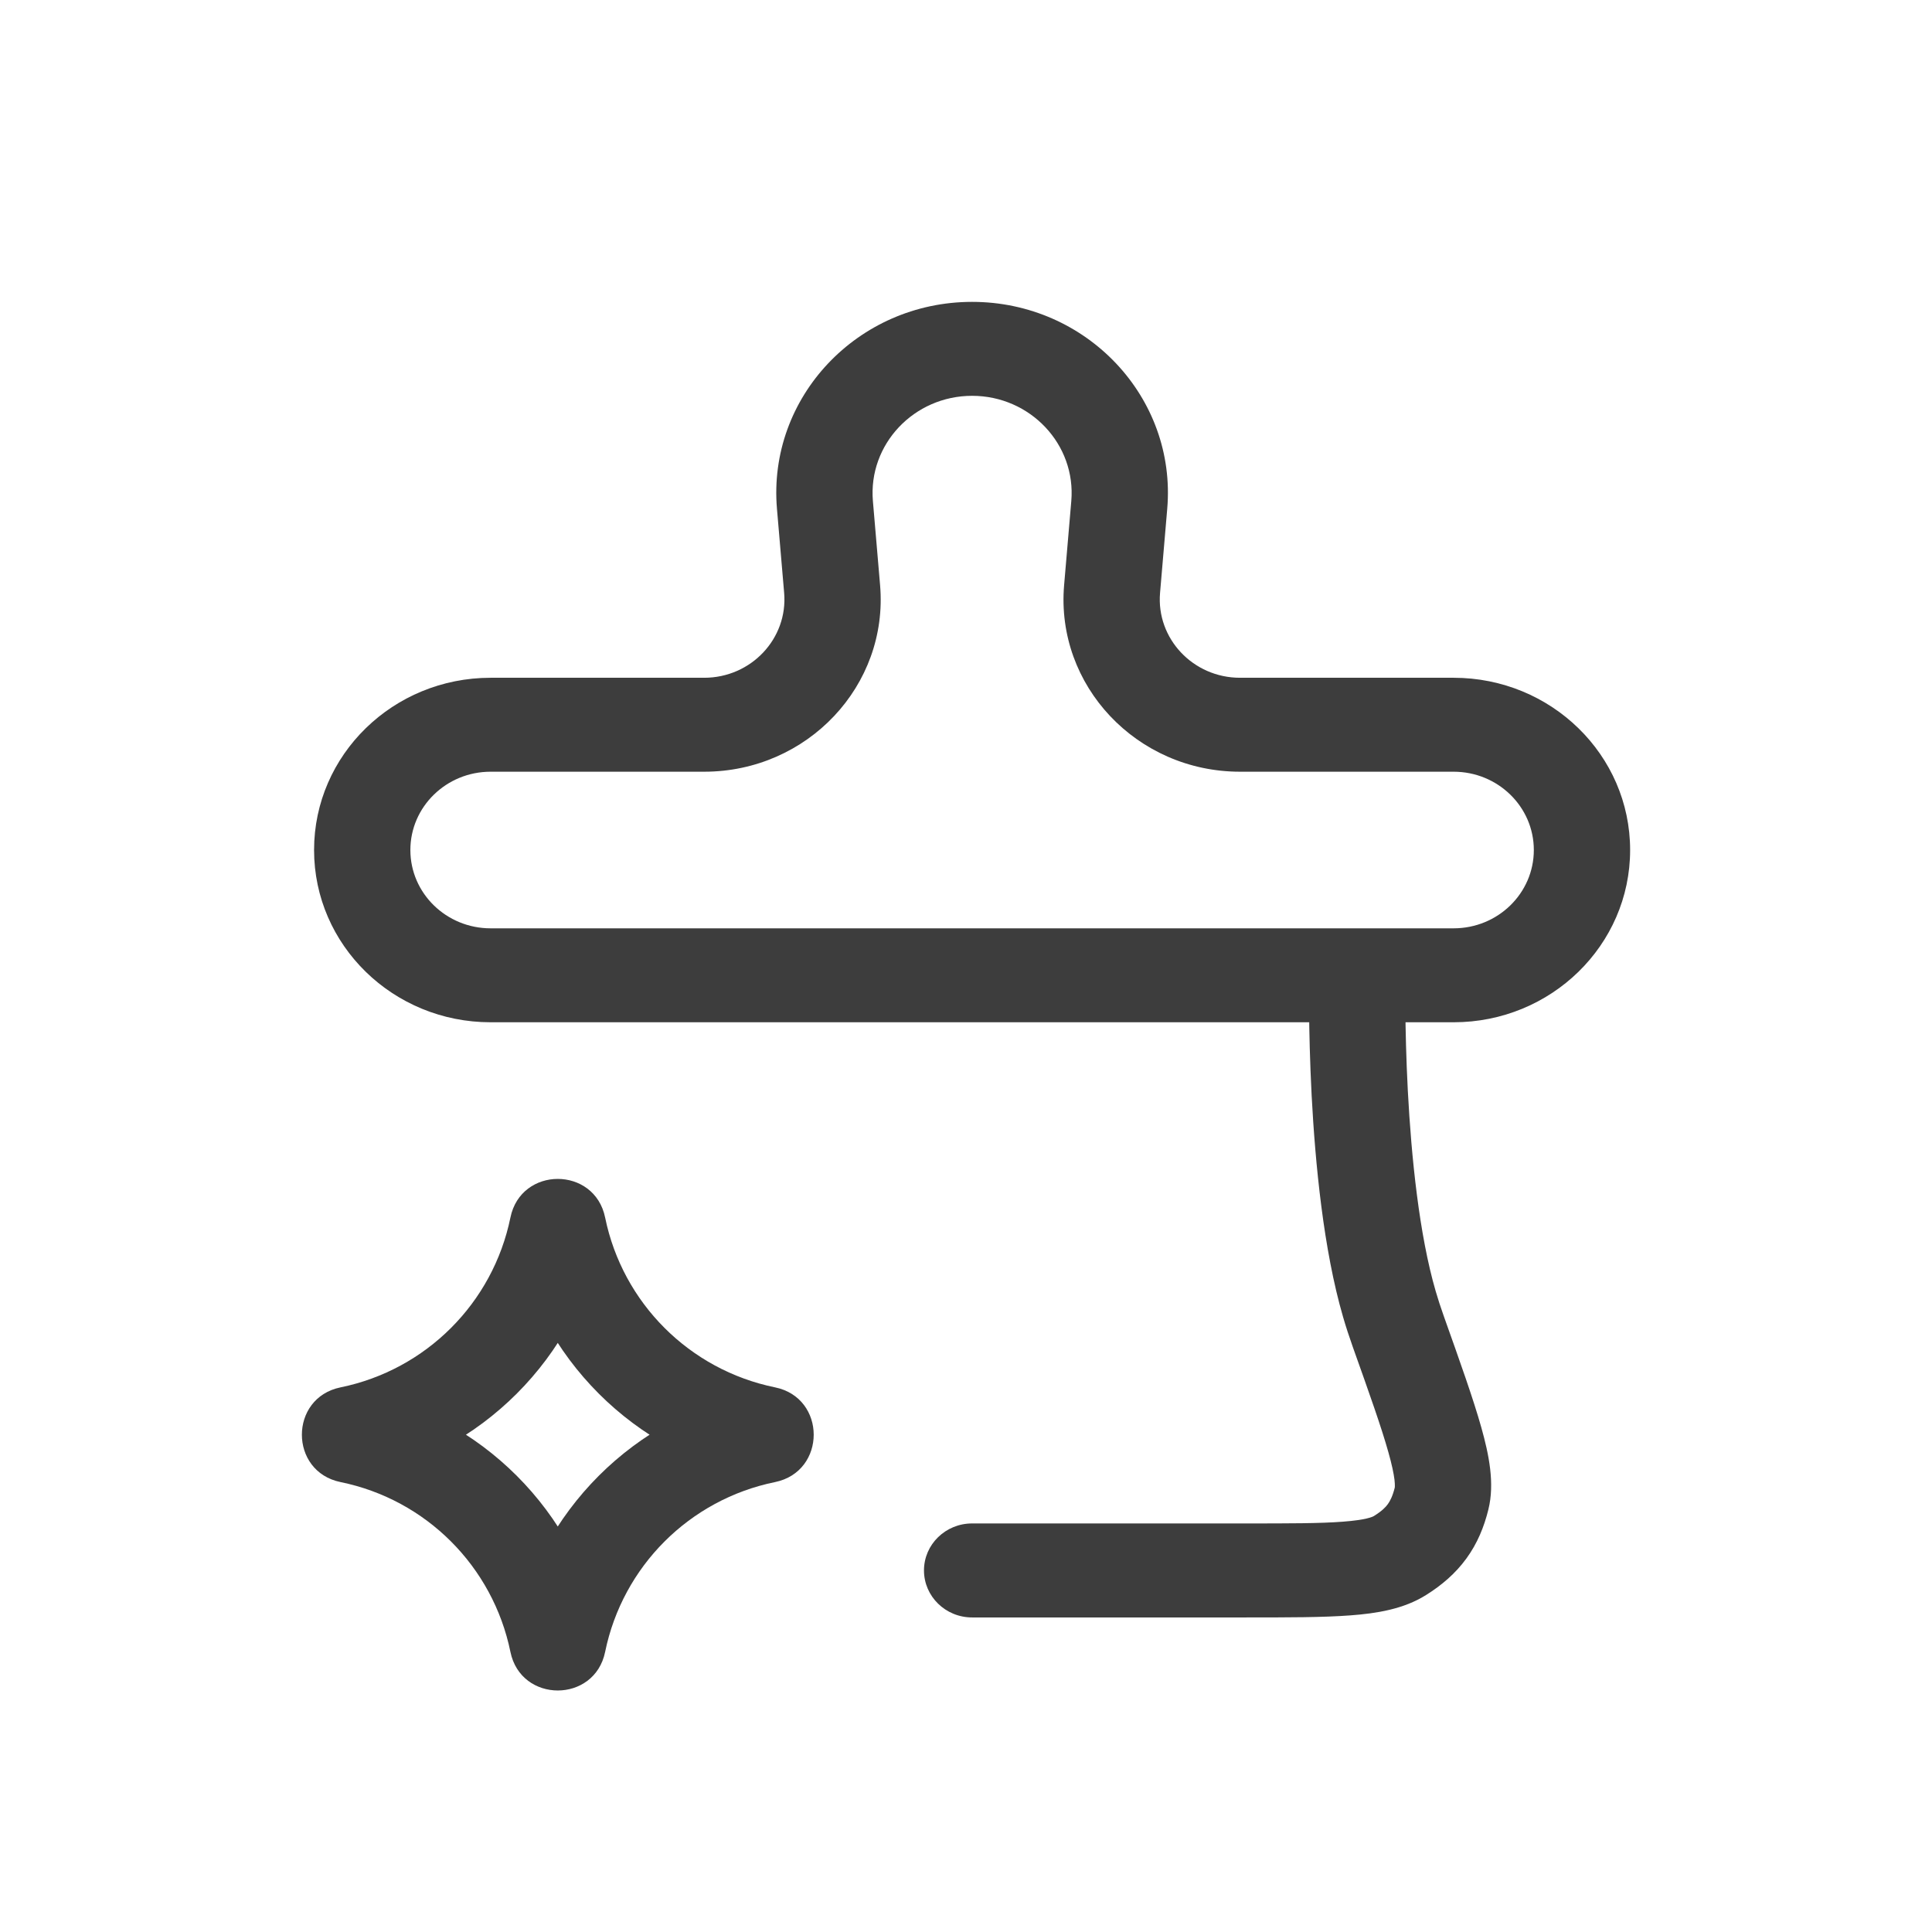 <svg xmlns="http://www.w3.org/2000/svg" xmlns:xlink="http://www.w3.org/1999/xlink" fill="none" version="1.1" width="32" height="32" viewBox="0 0 32 32"><defs><clipPath id="master_svg0_984_44238/984_44034"><rect x="0" y="0" width="32" height="32" rx="0"/></clipPath></defs><g clip-path="url(#master_svg0_984_44238/984_44034)"><g><g><path d="M13.663,8.363C13.663,8.363,12.869,8.428,12.869,8.428C12.869,8.428,12.869,8.428,12.869,8.428C12.869,8.428,13.663,8.363,13.663,8.363C13.663,8.363,13.663,8.363,13.663,8.363ZM18.539,8.363C18.539,8.363,17.744,8.299,17.744,8.299C17.744,8.299,17.744,8.299,17.744,8.299C17.744,8.299,18.539,8.363,18.539,8.363C18.539,8.363,18.539,8.363,18.539,8.363ZM18.42,9.756C18.42,9.756,19.214,9.821,19.214,9.821C19.214,9.821,19.214,9.821,19.214,9.821C19.214,9.821,18.42,9.756,18.42,9.756C18.42,9.756,18.42,9.756,18.42,9.756ZM13.782,9.756C13.782,9.756,14.577,9.692,14.577,9.692C14.577,9.692,14.577,9.692,14.577,9.692C14.577,9.692,13.782,9.756,13.782,9.756C13.782,9.756,13.782,9.756,13.782,9.756ZM10.253,15.376C9.812,15.376,9.455,15.724,9.455,16.154C9.455,16.584,9.812,16.932,10.253,16.932C10.253,16.932,10.253,15.376,10.253,15.376C10.253,15.376,10.253,15.376,10.253,15.376ZM22.481,16.154C22.481,16.154,23.278,16.169,23.278,16.169C23.278,16.169,23.294,15.376,23.294,15.376C23.294,15.376,22.481,15.376,22.481,15.376C22.481,15.376,22.481,16.154,22.481,16.154C22.481,16.154,22.481,16.154,22.481,16.154ZM16.101,25.233C15.661,25.233,15.304,25.581,15.304,26.011C15.304,26.441,15.661,26.79,16.101,26.79C16.101,26.79,16.101,25.233,16.101,25.233C16.101,25.233,16.101,25.233,16.101,25.233ZM23.013,21.602C23.013,21.602,23.78,21.388,23.78,21.388C23.78,21.388,23.78,21.388,23.78,21.388C23.78,21.388,23.013,21.602,23.013,21.602C23.013,21.602,23.013,21.602,23.013,21.602ZM23.161,22.056C23.161,22.056,23.914,21.8,23.914,21.8C23.914,21.8,23.914,21.8,23.914,21.8C23.914,21.8,23.161,22.056,23.161,22.056C23.161,22.056,23.161,22.056,23.161,22.056ZM23.189,25.764C23.189,25.764,22.758,25.109,22.758,25.109C22.758,25.109,22.758,25.109,22.758,25.109C22.758,25.109,23.189,25.764,23.189,25.764C23.189,25.764,23.189,25.764,23.189,25.764ZM23.877,24.82C23.877,24.82,23.102,24.638,23.102,24.638C23.102,24.638,23.102,24.638,23.102,24.638C23.102,24.638,23.877,24.82,23.877,24.82C23.877,24.82,23.877,24.82,23.877,24.82ZM14.458,8.299C14.378,7.361,15.137,6.556,16.101,6.556C16.101,6.556,16.101,5,16.101,5C14.203,5,12.711,6.583,12.869,8.428C12.869,8.428,14.458,8.299,14.458,8.299C14.458,8.299,14.458,8.299,14.458,8.299ZM14.577,9.692C14.577,9.692,14.458,8.299,14.458,8.299C14.458,8.299,12.869,8.428,12.869,8.428C12.869,8.428,12.988,9.821,12.988,9.821C12.988,9.821,14.577,9.692,14.577,9.692C14.577,9.692,14.577,9.692,14.577,9.692ZM8.126,12.782C8.126,12.782,11.663,12.782,11.663,12.782C11.663,12.782,11.663,11.226,11.663,11.226C11.663,11.226,8.126,11.226,8.126,11.226C8.126,11.226,8.126,12.782,8.126,12.782C8.126,12.782,8.126,12.782,8.126,12.782ZM6.797,14.079C6.797,13.363,7.392,12.782,8.126,12.782C8.126,12.782,8.126,11.226,8.126,11.226C6.511,11.226,5.202,12.503,5.202,14.079C5.202,14.079,6.797,14.079,6.797,14.079C6.797,14.079,6.797,14.079,6.797,14.079ZM8.126,15.376C7.392,15.376,6.797,14.795,6.797,14.079C6.797,14.079,5.202,14.079,5.202,14.079C5.202,15.655,6.511,16.932,8.126,16.932C8.126,16.932,8.126,15.376,8.126,15.376C8.126,15.376,8.126,15.376,8.126,15.376ZM24.076,15.376C24.076,15.376,8.126,15.376,8.126,15.376C8.126,15.376,8.126,16.932,8.126,16.932C8.126,16.932,24.076,16.932,24.076,16.932C24.076,16.932,24.076,15.376,24.076,15.376C24.076,15.376,24.076,15.376,24.076,15.376ZM25.405,14.079C25.405,14.795,24.81,15.376,24.076,15.376C24.076,15.376,24.076,16.932,24.076,16.932C25.691,16.932,27,15.655,27,14.079C27,14.079,25.405,14.079,25.405,14.079C25.405,14.079,25.405,14.079,25.405,14.079ZM24.076,12.782C24.81,12.782,25.405,13.363,25.405,14.079C25.405,14.079,27,14.079,27,14.079C27,12.503,25.691,11.226,24.076,11.226C24.076,11.226,24.076,12.782,24.076,12.782C24.076,12.782,24.076,12.782,24.076,12.782ZM20.539,12.782C20.539,12.782,24.076,12.782,24.076,12.782C24.076,12.782,24.076,11.226,24.076,11.226C24.076,11.226,20.539,11.226,20.539,11.226C20.539,11.226,20.539,12.782,20.539,12.782C20.539,12.782,20.539,12.782,20.539,12.782ZM17.744,8.299C17.744,8.299,17.625,9.692,17.625,9.692C17.625,9.692,19.214,9.821,19.214,9.821C19.214,9.821,19.333,8.428,19.333,8.428C19.333,8.428,17.744,8.299,17.744,8.299C17.744,8.299,17.744,8.299,17.744,8.299ZM16.101,6.556C17.065,6.556,17.824,7.361,17.744,8.299C17.744,8.299,19.333,8.428,19.333,8.428C19.491,6.583,17.999,5,16.101,5C16.101,5,16.101,6.556,16.101,6.556C16.101,6.556,16.101,6.556,16.101,6.556ZM20.539,11.226C19.761,11.226,19.15,10.577,19.214,9.821C19.214,9.821,17.625,9.692,17.625,9.692C17.483,11.355,18.828,12.782,20.539,12.782C20.539,12.782,20.539,11.226,20.539,11.226C20.539,11.226,20.539,11.226,20.539,11.226ZM12.988,9.821C13.052,10.577,12.441,11.226,11.663,11.226C11.663,11.226,11.663,12.782,11.663,12.782C13.374,12.782,14.719,11.355,14.577,9.692C14.577,9.692,12.988,9.821,12.988,9.821C12.988,9.821,12.988,9.821,12.988,9.821ZM10.253,16.932C10.253,16.932,22.481,16.932,22.481,16.932C22.481,16.932,22.481,15.376,22.481,15.376C22.481,15.376,10.253,15.376,10.253,15.376C10.253,15.376,10.253,16.932,10.253,16.932C10.253,16.932,10.253,16.932,10.253,16.932ZM20.623,25.233C20.623,25.233,16.101,25.233,16.101,25.233C16.101,25.233,16.101,26.79,16.101,26.79C16.101,26.79,20.623,26.79,20.623,26.79C20.623,26.79,20.623,25.233,20.623,25.233C20.623,25.233,20.623,25.233,20.623,25.233ZM22.481,16.154C21.684,16.139,21.684,16.139,21.684,16.139C21.684,16.139,21.684,16.139,21.684,16.139C21.684,16.139,21.684,16.14,21.684,16.14C21.684,16.141,21.684,16.142,21.684,16.142C21.684,16.145,21.683,16.147,21.683,16.151C21.683,16.158,21.683,16.169,21.683,16.182C21.683,16.209,21.682,16.248,21.682,16.299C21.681,16.399,21.681,16.543,21.682,16.723C21.685,17.081,21.696,17.581,21.725,18.147C21.784,19.262,21.92,20.698,22.246,21.815C22.246,21.815,23.78,21.388,23.78,21.388C23.506,20.45,23.376,19.162,23.318,18.067C23.29,17.528,23.28,17.052,23.277,16.71C23.276,16.539,23.276,16.402,23.277,16.309C23.277,16.263,23.277,16.227,23.278,16.203C23.278,16.191,23.278,16.183,23.278,16.177C23.278,16.174,23.278,16.172,23.278,16.171C23.278,16.17,23.278,16.17,23.278,16.169C23.278,16.169,23.278,16.169,23.278,16.169C23.278,16.169,23.278,16.169,23.278,16.169C23.278,16.169,23.278,16.169,22.481,16.154C22.481,16.154,22.481,16.154,22.481,16.154ZM22.246,21.815C22.293,21.978,22.348,22.144,22.407,22.311C22.407,22.311,23.914,21.8,23.914,21.8C23.863,21.657,23.818,21.519,23.78,21.388C23.78,21.388,22.246,21.815,22.246,21.815C22.246,21.815,22.246,21.815,22.246,21.815ZM20.623,26.79C21.333,26.79,21.913,26.79,22.363,26.756C22.798,26.724,23.248,26.653,23.621,26.418C23.621,26.418,22.758,25.109,22.758,25.109C22.737,25.123,22.628,25.175,22.24,25.204C21.867,25.233,21.36,25.233,20.623,25.233C20.623,25.233,20.623,26.79,20.623,26.79C20.623,26.79,20.623,26.79,20.623,26.79ZM22.407,22.311C22.687,23.096,22.882,23.646,22.997,24.057C23.054,24.259,23.084,24.404,23.097,24.508C23.109,24.613,23.1,24.646,23.102,24.638C23.102,24.638,24.652,25.003,24.652,25.003C24.76,24.569,24.661,24.091,24.536,23.646C24.403,23.172,24.185,22.562,23.914,21.8C23.914,21.8,22.407,22.311,22.407,22.311C22.407,22.311,22.407,22.311,22.407,22.311ZM23.621,26.418C23.876,26.258,24.104,26.066,24.287,25.815C24.47,25.564,24.581,25.291,24.652,25.003C24.652,25.003,23.102,24.638,23.102,24.638C23.066,24.782,23.025,24.86,22.987,24.913C22.949,24.966,22.886,25.029,22.758,25.109C22.758,25.109,23.621,26.418,23.621,26.418C23.621,26.418,23.621,26.418,23.621,26.418Z" fill="#3D3D3D" fill-opacity="1"/></g><g><path d="M5.795,23.733C5.795,23.733,5.641,22.979,5.641,22.979C5.641,22.979,5.795,23.733,5.795,23.733C5.795,23.733,5.795,23.733,5.795,23.733ZM9.208,20.321C9.208,20.321,8.454,20.167,8.454,20.167C8.454,20.167,9.208,20.321,9.208,20.321C9.208,20.321,9.208,20.321,9.208,20.321ZM5.795,23.794C5.795,23.794,5.641,24.548,5.641,24.548C5.641,24.548,5.795,23.794,5.795,23.794C5.795,23.794,5.795,23.794,5.795,23.794ZM9.208,27.206C9.208,27.206,8.454,27.36,8.454,27.36C8.454,27.36,9.208,27.206,9.208,27.206C9.208,27.206,9.208,27.206,9.208,27.206ZM9.269,27.206C9.269,27.206,8.515,27.051,8.515,27.051C8.515,27.051,9.269,27.206,9.269,27.206C9.269,27.206,9.269,27.206,9.269,27.206ZM12.682,23.794C12.682,23.794,12.528,23.04,12.528,23.04C12.528,23.04,12.682,23.794,12.682,23.794C12.682,23.794,12.682,23.794,12.682,23.794ZM12.682,23.733C12.682,23.733,12.837,22.979,12.837,22.979C12.837,22.979,12.682,23.733,12.682,23.733C12.682,23.733,12.682,23.733,12.682,23.733ZM9.269,20.321C9.269,20.321,10.023,20.167,10.023,20.167C10.023,20.167,9.269,20.321,9.269,20.321C9.269,20.321,9.269,20.321,9.269,20.321ZM5.949,24.487C7.97,24.074,9.549,22.495,9.962,20.475C9.962,20.475,8.454,20.167,8.454,20.167C8.164,21.583,7.057,22.689,5.641,22.979C5.641,22.979,5.949,24.487,5.949,24.487C5.949,24.487,5.949,24.487,5.949,24.487ZM5.949,23.04C6.737,23.201,6.737,24.326,5.949,24.487C5.949,24.487,5.641,22.979,5.641,22.979C4.787,23.153,4.786,24.373,5.641,24.548C5.641,24.548,5.949,23.04,5.949,23.04C5.949,23.04,5.949,23.04,5.949,23.04ZM9.962,27.051C9.549,25.031,7.97,23.453,5.949,23.04C5.949,23.04,5.641,24.548,5.641,24.548C7.057,24.837,8.164,25.944,8.454,27.36C8.454,27.36,9.962,27.051,9.962,27.051C9.962,27.051,9.962,27.051,9.962,27.051ZM8.515,27.051C8.676,26.264,9.801,26.264,9.962,27.051C9.962,27.051,8.454,27.36,8.454,27.36C8.628,28.213,9.849,28.213,10.023,27.36C10.023,27.36,8.515,27.051,8.515,27.051C8.515,27.051,8.515,27.051,8.515,27.051ZM12.528,23.04C10.507,23.453,8.928,25.031,8.515,27.051C8.515,27.051,10.023,27.36,10.023,27.36C10.313,25.944,11.42,24.837,12.837,24.548C12.837,24.548,12.528,23.04,12.528,23.04C12.528,23.04,12.528,23.04,12.528,23.04ZM12.528,24.487C11.74,24.326,11.74,23.201,12.528,23.04C12.528,23.04,12.837,24.548,12.837,24.548C13.691,24.373,13.691,23.153,12.837,22.979C12.837,22.979,12.528,24.487,12.528,24.487C12.528,24.487,12.528,24.487,12.528,24.487ZM8.515,20.475C8.928,22.495,10.507,24.074,12.528,24.487C12.528,24.487,12.837,22.979,12.837,22.979C11.42,22.689,10.313,21.583,10.023,20.167C10.023,20.167,8.515,20.475,8.515,20.475C8.515,20.475,8.515,20.475,8.515,20.475ZM10.023,20.167C9.849,19.313,8.628,19.313,8.454,20.167C8.454,20.167,9.962,20.475,9.962,20.475C9.801,21.262,8.676,21.262,8.515,20.475C8.515,20.475,10.023,20.167,10.023,20.167C10.023,20.167,10.023,20.167,10.023,20.167Z" fill="#3D3D3D" fill-opacity="1"/></g></g></g></svg>